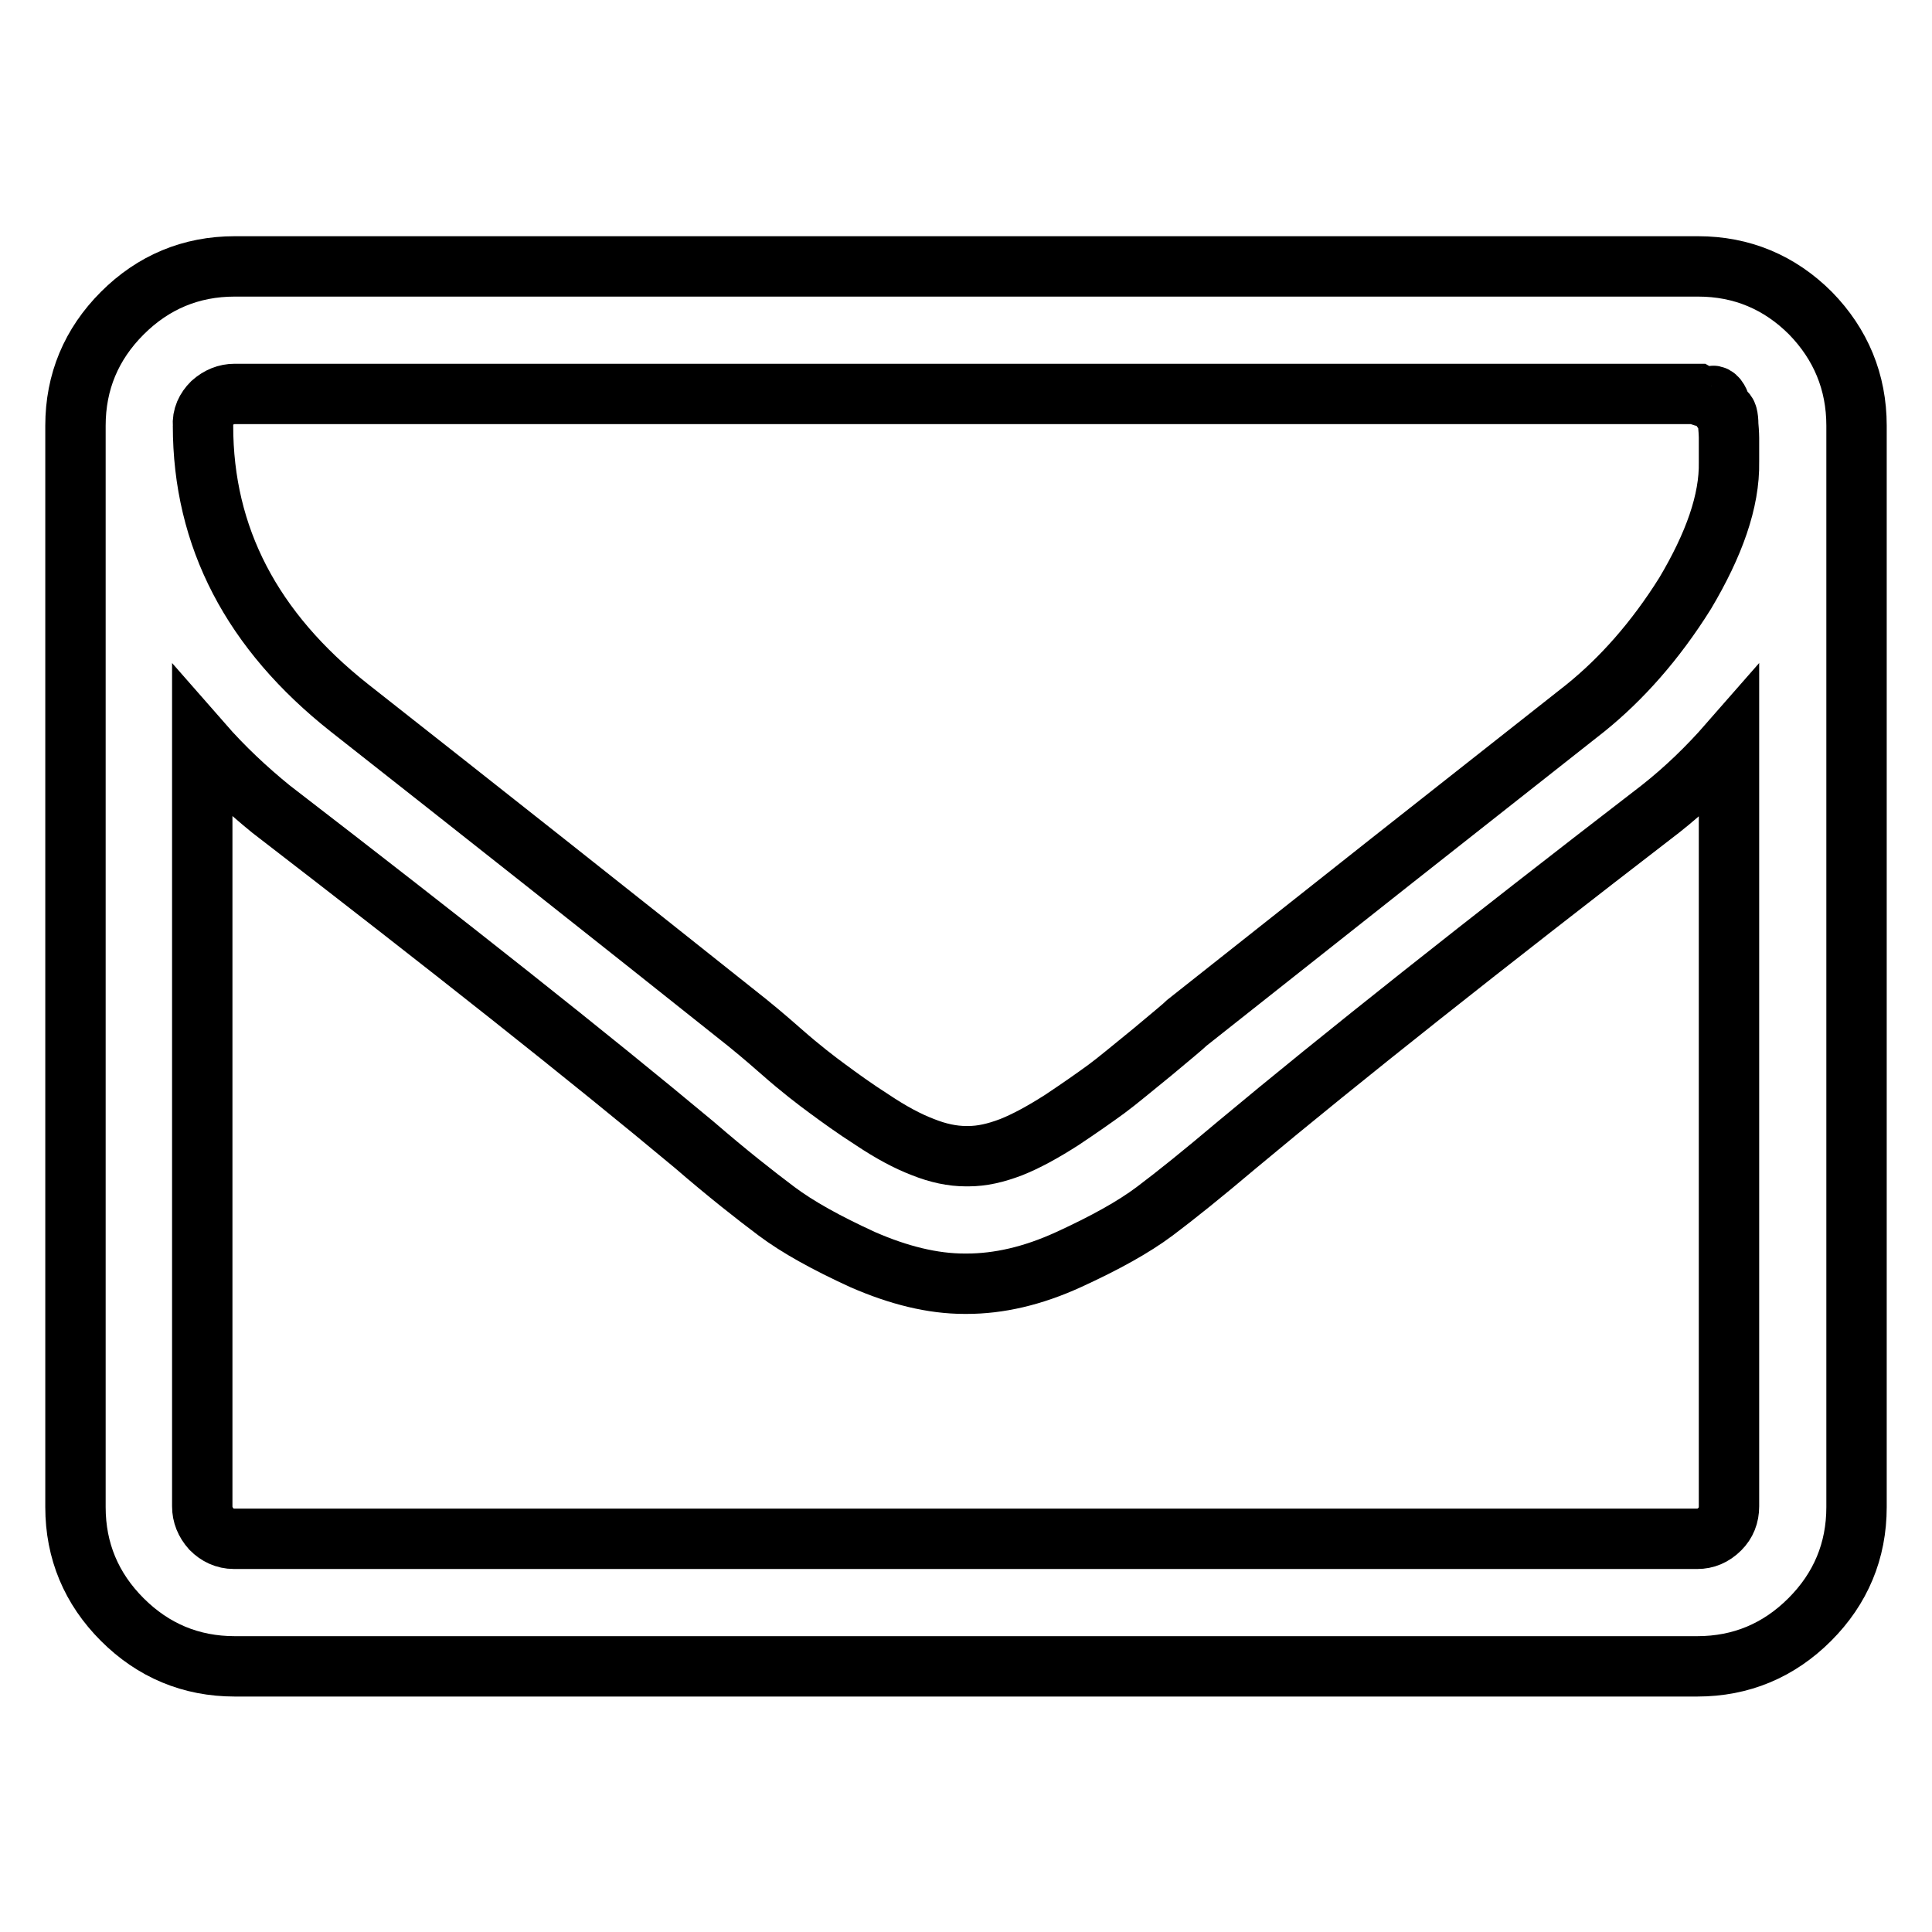 <?xml version="1.0" encoding="utf-8"?>
<!-- Svg Vector Icons : http://www.onlinewebfonts.com/icon -->
<!DOCTYPE svg PUBLIC "-//W3C//DTD SVG 1.1//EN" "http://www.w3.org/Graphics/SVG/1.1/DTD/svg11.dtd">
<svg version="1.1" xmlns="http://www.w3.org/2000/svg" xmlns:xlink="http://www.w3.org/1999/xlink" x="0px" y="0px" viewBox="0 0 256 256" enable-background="new 0 0 256 256" xml:space="preserve">
<g> <path stroke-width="8" fill-opacity="0" stroke="#000000"  d="M229.1,199.6V98.5c-2.8,3.2-5.8,6.1-9.1,8.7c-23.5,18.1-42.2,32.9-56.1,44.5c-4.5,3.8-8.1,6.7-10.9,8.8 s-6.6,4.2-11.4,6.4c-4.8,2.2-9.3,3.2-13.5,3.2h-0.3c-4.2,0-8.7-1.1-13.5-3.2c-4.8-2.2-8.6-4.3-11.4-6.4c-2.8-2.1-6.5-5-10.9-8.8 c-13.9-11.6-32.6-26.4-56.1-44.5c-3.2-2.6-6.3-5.5-9.1-8.7v101.1c0,1.1,0.4,2.1,1.2,3c0.8,0.8,1.8,1.3,3,1.3h193.9 c1.1,0,2.1-0.4,3-1.3C228.7,201.8,229.1,200.8,229.1,199.6L229.1,199.6z M229.1,61.2V58c0,0,0-0.6-0.1-1.7c0-1.1-0.2-1.7-0.4-1.6 c-0.2,0-0.5-0.4-0.7-1.2c-0.3-0.8-0.7-1.2-1.2-1c-0.5,0.2-1.1,0.1-1.8-0.3H31.1c-1.1,0-2.1,0.4-3,1.2c-0.8,0.8-1.3,1.8-1.2,3 c0,14.8,6.5,27.2,19.4,37.4C63.2,107.1,80.8,121,99,135.5c0.5,0.4,2.1,1.7,4.6,3.9c2.5,2.2,4.6,3.8,6.1,4.9s3.4,2.5,5.9,4.1 c2.4,1.6,4.6,2.8,6.7,3.6c2,0.8,3.9,1.2,5.7,1.2h0.3c1.8,0,3.6-0.4,5.7-1.2c2-0.8,4.2-2,6.7-3.6c2.4-1.6,4.4-3,5.9-4.1 c1.5-1.1,3.5-2.8,6.1-4.9c2.5-2.1,4.1-3.4,4.6-3.9c18.3-14.5,35.9-28.4,52.8-41.7c4.7-3.8,9.2-8.8,13.2-15.2 C227.1,72.2,229.2,66.4,229.1,61.2L229.1,61.2z M246,56.4v143.3c0,5.8-2.1,10.8-6.2,14.9s-9.1,6.2-14.9,6.2H31.1 c-5.8,0-10.8-2.1-14.9-6.2c-4.1-4.1-6.2-9.1-6.2-14.9V56.4c0-5.8,2.1-10.8,6.2-14.9c4.1-4.1,9.1-6.2,14.9-6.2h193.9 c5.8,0,10.8,2.1,14.9,6.2C243.9,45.6,246,50.6,246,56.4L246,56.4z"/></g>
</svg>